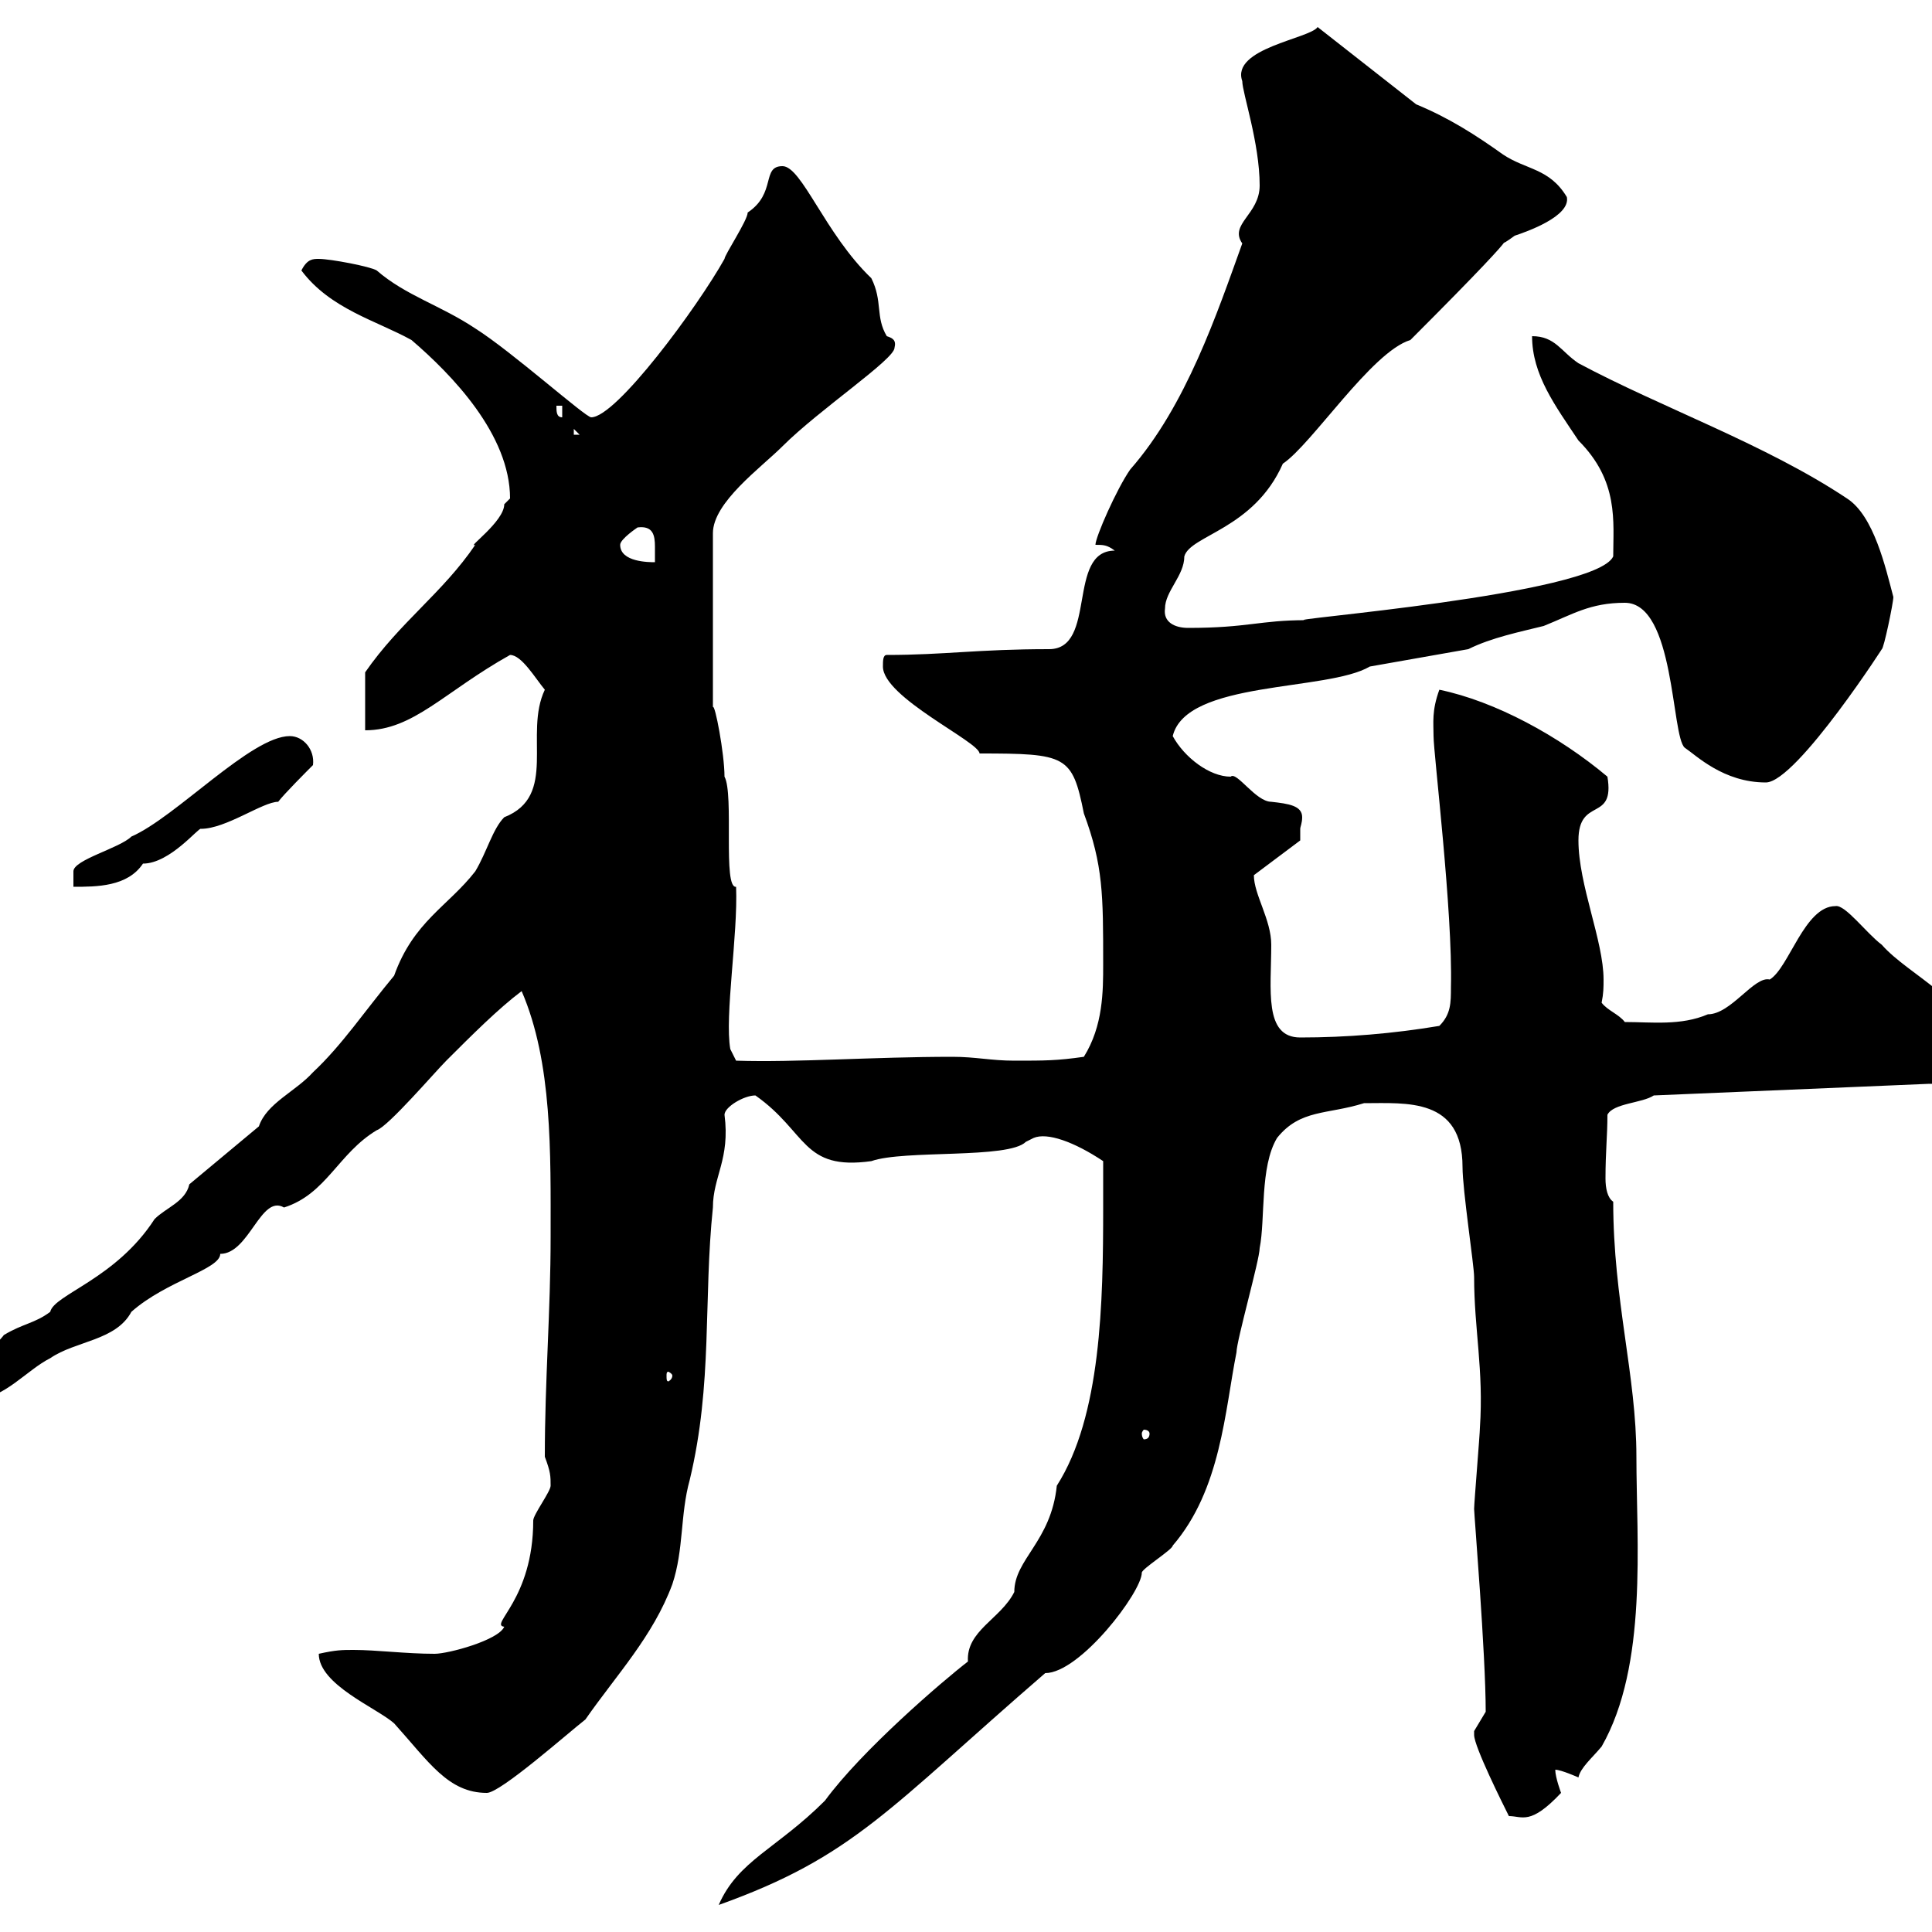 <svg xmlns="http://www.w3.org/2000/svg" xmlns:xlink="http://www.w3.org/1999/xlink" width="300" height="300"><path d="M171.30 187.50C171.30 202.20 171 219.90 164.10 230.70C163.20 239.40 157.50 242.10 157.50 247.20C155.40 251.40 150 253.20 150.30 258C146.40 261 133.80 271.80 128.10 279.60C120.60 287.10 114.60 288.90 111.60 295.80C132.60 288.30 138 280.80 162.30 259.80C167.70 259.80 177.30 247.20 177.30 244.20C177.30 243.60 182.10 240.60 182.10 240C189.60 231.30 190.20 219 192 210C192 208.20 195.60 195.60 195.60 193.80C196.50 189.30 195.60 181.20 198.30 176.70C201.90 172.20 206.10 173.10 211.80 171.30C218.40 171.30 227.10 170.40 227.10 181.20C227.10 184.80 228.90 196.50 228.90 198.30C228.90 206.40 230.40 212.70 229.80 221.70C229.80 222.60 228.90 233.40 228.90 234.30C228.90 235.20 230.70 256.80 230.70 265.80C230.70 265.80 228.90 268.80 228.90 268.80C228.90 268.80 228.90 269.40 228.90 269.40C228.90 271.20 233.40 280.20 234.30 282C236.40 282 237.60 283.50 242.40 278.40C242.40 278.40 241.50 276 241.50 274.80C242.40 274.80 245.10 276 245.10 276C245.40 274.50 247.20 273 248.70 271.20C255.90 258.60 254.10 239.40 254.10 226.20C254.10 213.60 250.50 201.90 250.50 186.60C249.60 186 249.30 184.50 249.30 183C249.30 178.80 249.60 176.40 249.60 173.10C250.50 171.30 255 171.30 256.80 170.10L299.40 168.30C303.60 168.30 306.60 167.70 306.60 162.90C306.60 155.70 296.40 151.50 292.20 146.70C289.80 144.90 286.50 140.40 285 140.70C280.20 140.70 277.80 150.30 274.80 152.10C272.40 151.50 268.80 157.50 265.20 157.50C261 159.30 256.50 158.70 252.30 158.70C251.40 157.50 249.60 156.90 248.70 155.70C249 154.20 249 153.30 249 152.10C249 146.10 245.10 137.40 245.10 130.50C245.10 123.60 250.80 127.80 249.60 120.60C242.10 114.30 232.20 108.90 223.50 107.10C222.30 110.40 222.60 112.20 222.60 114.30C222.60 117 225.60 141.60 225.30 153.30C225.30 155.70 225.30 157.50 223.50 159.30C216.30 160.50 209.10 161.10 201.90 161.10C196.20 161.10 197.40 153.60 197.40 146.70C197.40 142.80 194.70 138.90 194.70 135.90L201.90 130.50C201.90 130.50 201.90 129.90 201.90 128.70C201.90 128.40 202.20 127.80 202.20 126.90C202.20 125.10 200.10 124.80 197.40 124.50C195 124.50 192 119.70 191.10 120.60C187.80 120.60 183.90 117.60 182.10 114.30C184.20 105.60 206.10 107.40 212.70 103.50L228 100.80C231.60 99 236.10 98.10 239.70 97.20C244.20 95.40 246.90 93.60 252.30 93.60C260.10 93.60 259.50 114.30 261.60 116.10C263.40 117.30 267.60 121.50 274.20 121.50C279 121.50 293.40 99 292.20 100.80C292.50 100.80 294 93.60 294 92.70C292.80 88.20 291 80.10 286.80 77.40C274.20 69 258 63.30 245.10 56.40C242.40 54.60 241.50 52.20 237.90 52.20C237.90 58.20 241.50 63 245.10 68.40C251.40 74.70 250.50 81 250.50 86.40C247.80 92.40 197.40 96.30 202.80 96.30C195.60 96.30 193.80 97.50 184.50 97.50C182.40 97.50 180.60 96.60 180.90 94.50C180.90 91.80 183.90 89.40 183.90 86.40C184.80 83.10 194.70 82.20 199.20 72C203.70 69 213 54.60 219 52.80C241.80 30 229.50 40.80 235.20 36.60C237 36 243.90 33.60 243.30 30.60C240.60 26.10 237 26.40 233.40 24C229.20 21 225 18.30 219.90 16.20L204.60 4.20C203.40 6 191.10 7.50 192.90 12.60C192.90 14.40 195.60 22.20 195.60 28.80C195.60 33.30 190.80 34.80 192.90 37.80C189 48.60 184.20 63 175.50 72.90C173.40 75.90 170.10 83.40 170.10 84.60C171.30 84.60 171.90 84.60 173.10 85.50C165.60 85.50 170.40 100.80 162.90 100.80C151.80 100.80 146.70 101.70 137.70 101.70C137.10 101.70 137.10 102.60 137.10 103.50C137.10 108.30 152.10 115.20 152.10 117C165.60 117 166.50 117.30 168.30 126.30C171.30 134.40 171.30 138.90 171.30 149.70C171.30 153.90 171.30 159.30 168.30 164.10C164.10 164.70 162.30 164.70 157.50 164.70C153.90 164.70 151.50 164.10 147.90 164.10C135.60 164.10 123.60 165 114.30 164.70L113.40 162.90C112.50 157.80 114.60 145.20 114.30 137.70C112.20 138 114 123.30 112.50 120.60C112.50 117 111 109.20 110.70 109.80L110.70 82.80C110.70 78 118.20 72.60 121.50 69.30C127.20 63.60 138.90 55.80 138.90 54C139.20 52.80 138.60 52.50 137.70 52.20C135.90 49.20 137.10 46.80 135.30 43.20C128.10 36.30 124.50 25.80 121.50 25.80C118.20 25.80 120.60 30 116.10 33C116.10 34.20 112.50 39.60 112.50 40.20C108.30 47.70 95.70 64.80 91.80 64.80C90.90 64.80 79.50 54.60 73.80 51C68.40 47.40 63 45.90 58.50 42C57.60 41.40 51.30 40.20 49.50 40.20C48.60 40.20 47.70 40.20 46.80 42C51.30 48 58.50 49.80 63.90 52.80C70.20 58.20 79.20 67.50 79.20 77.40C79.20 77.40 78.30 78.30 78.30 78.30C78.30 81 72.30 85.20 73.80 84.60C68.70 92.10 62.10 96.60 56.70 104.40C56.70 105.30 56.70 111.60 56.70 113.40C64.20 113.40 69 107.40 79.20 101.70C81 101.70 83.10 105.30 84.60 107.10C81.30 114 86.70 123.60 78.30 126.90C76.50 128.70 75.60 132.30 73.80 135.30C69.60 140.70 64.20 143.10 61.20 151.50C56.70 156.90 53.10 162.30 48.60 166.50C45.90 169.50 41.40 171.30 40.20 174.90L29.40 183.90C28.80 186.60 25.80 187.50 24 189.30C18 198.60 8.40 201 7.80 203.70C5.40 205.50 3.60 205.50 0.60 207.30C0 208.20-5.40 213.60-6.60 214.50C-6.90 217.20-6 217.20-3.60 217.20C0.60 217.20 4.20 212.70 7.80 210.90C11.70 208.20 18 208.20 20.40 203.70C25.80 198.90 34.20 197.10 34.20 194.70C38.70 194.70 40.50 185.40 44.10 187.50C50.70 185.40 52.50 179.10 58.50 175.50C60.30 174.90 67.50 166.50 69.30 164.70C73.20 160.80 77.40 156.60 81 153.90C85.80 165 85.50 179.10 85.50 192C85.50 203.70 84.60 214.20 84.60 226.20C85.50 228.60 85.50 229.20 85.50 230.70C85.50 231.60 82.80 235.20 82.80 236.10C82.80 248.40 75.90 252.30 78.30 252.60C77.40 254.70 69.60 256.80 67.50 256.80C63 256.80 58.50 256.20 54.90 256.20C53.10 256.20 52.20 256.20 49.50 256.80C49.50 261.60 58.50 265.20 61.20 267.60C66.60 273.60 69.60 278.40 75.60 278.40C77.70 278.40 88.20 269.10 90.90 267C95.70 260.10 101.40 254.10 104.40 246C106.20 240.60 105.60 235.20 107.10 229.80C110.70 214.80 109.20 201.90 110.70 187.50C110.70 182.70 113.40 180 112.50 173.10C112.50 171.90 115.50 170.10 117.30 170.10C125.40 175.80 124.50 181.80 135.30 180.30C140.40 178.50 156.60 180 159.30 177.30L160.50 176.70C162.60 175.80 166.80 177.30 171.30 180.30C171.30 181.20 171.30 186.60 171.30 187.50ZM178.50 222.60C178.50 223.20 178.20 223.50 177.60 223.50C177.60 223.50 177.30 223.20 177.30 222.60C177.30 222.30 177.60 222 177.60 222C178.20 222 178.50 222.30 178.50 222.60ZM104.40 213.60C104.40 214.20 103.80 214.50 103.80 214.50C103.50 214.50 103.50 214.20 103.50 213.60C103.50 213.30 103.50 213 103.80 213C103.80 213 104.40 213.30 104.40 213.60ZM45 114.30C39 114.30 27.30 126.90 20.40 129.90C18.60 131.70 11.40 133.50 11.40 135.30C11.40 135.30 11.40 137.70 11.40 137.70C15 137.70 19.80 137.70 22.20 134.10C26.40 134.10 30.90 128.40 31.20 128.70C35.10 128.70 40.80 124.50 43.20 124.50C44.10 123.30 47.70 119.70 48.60 118.80C48.90 116.40 47.10 114.30 45 114.30ZM96.30 84.60C96.30 83.70 99 81.90 99 81.90C101.40 81.60 101.70 83.10 101.70 84.90C101.70 85.80 101.70 86.70 101.70 87.30C100.80 87.30 96.30 87.30 96.30 84.60ZM89.10 66.60L90 67.50L89.10 67.50ZM86.40 63L87.30 63L87.30 64.80C86.40 64.80 86.40 63.90 86.40 63Z"/></svg>